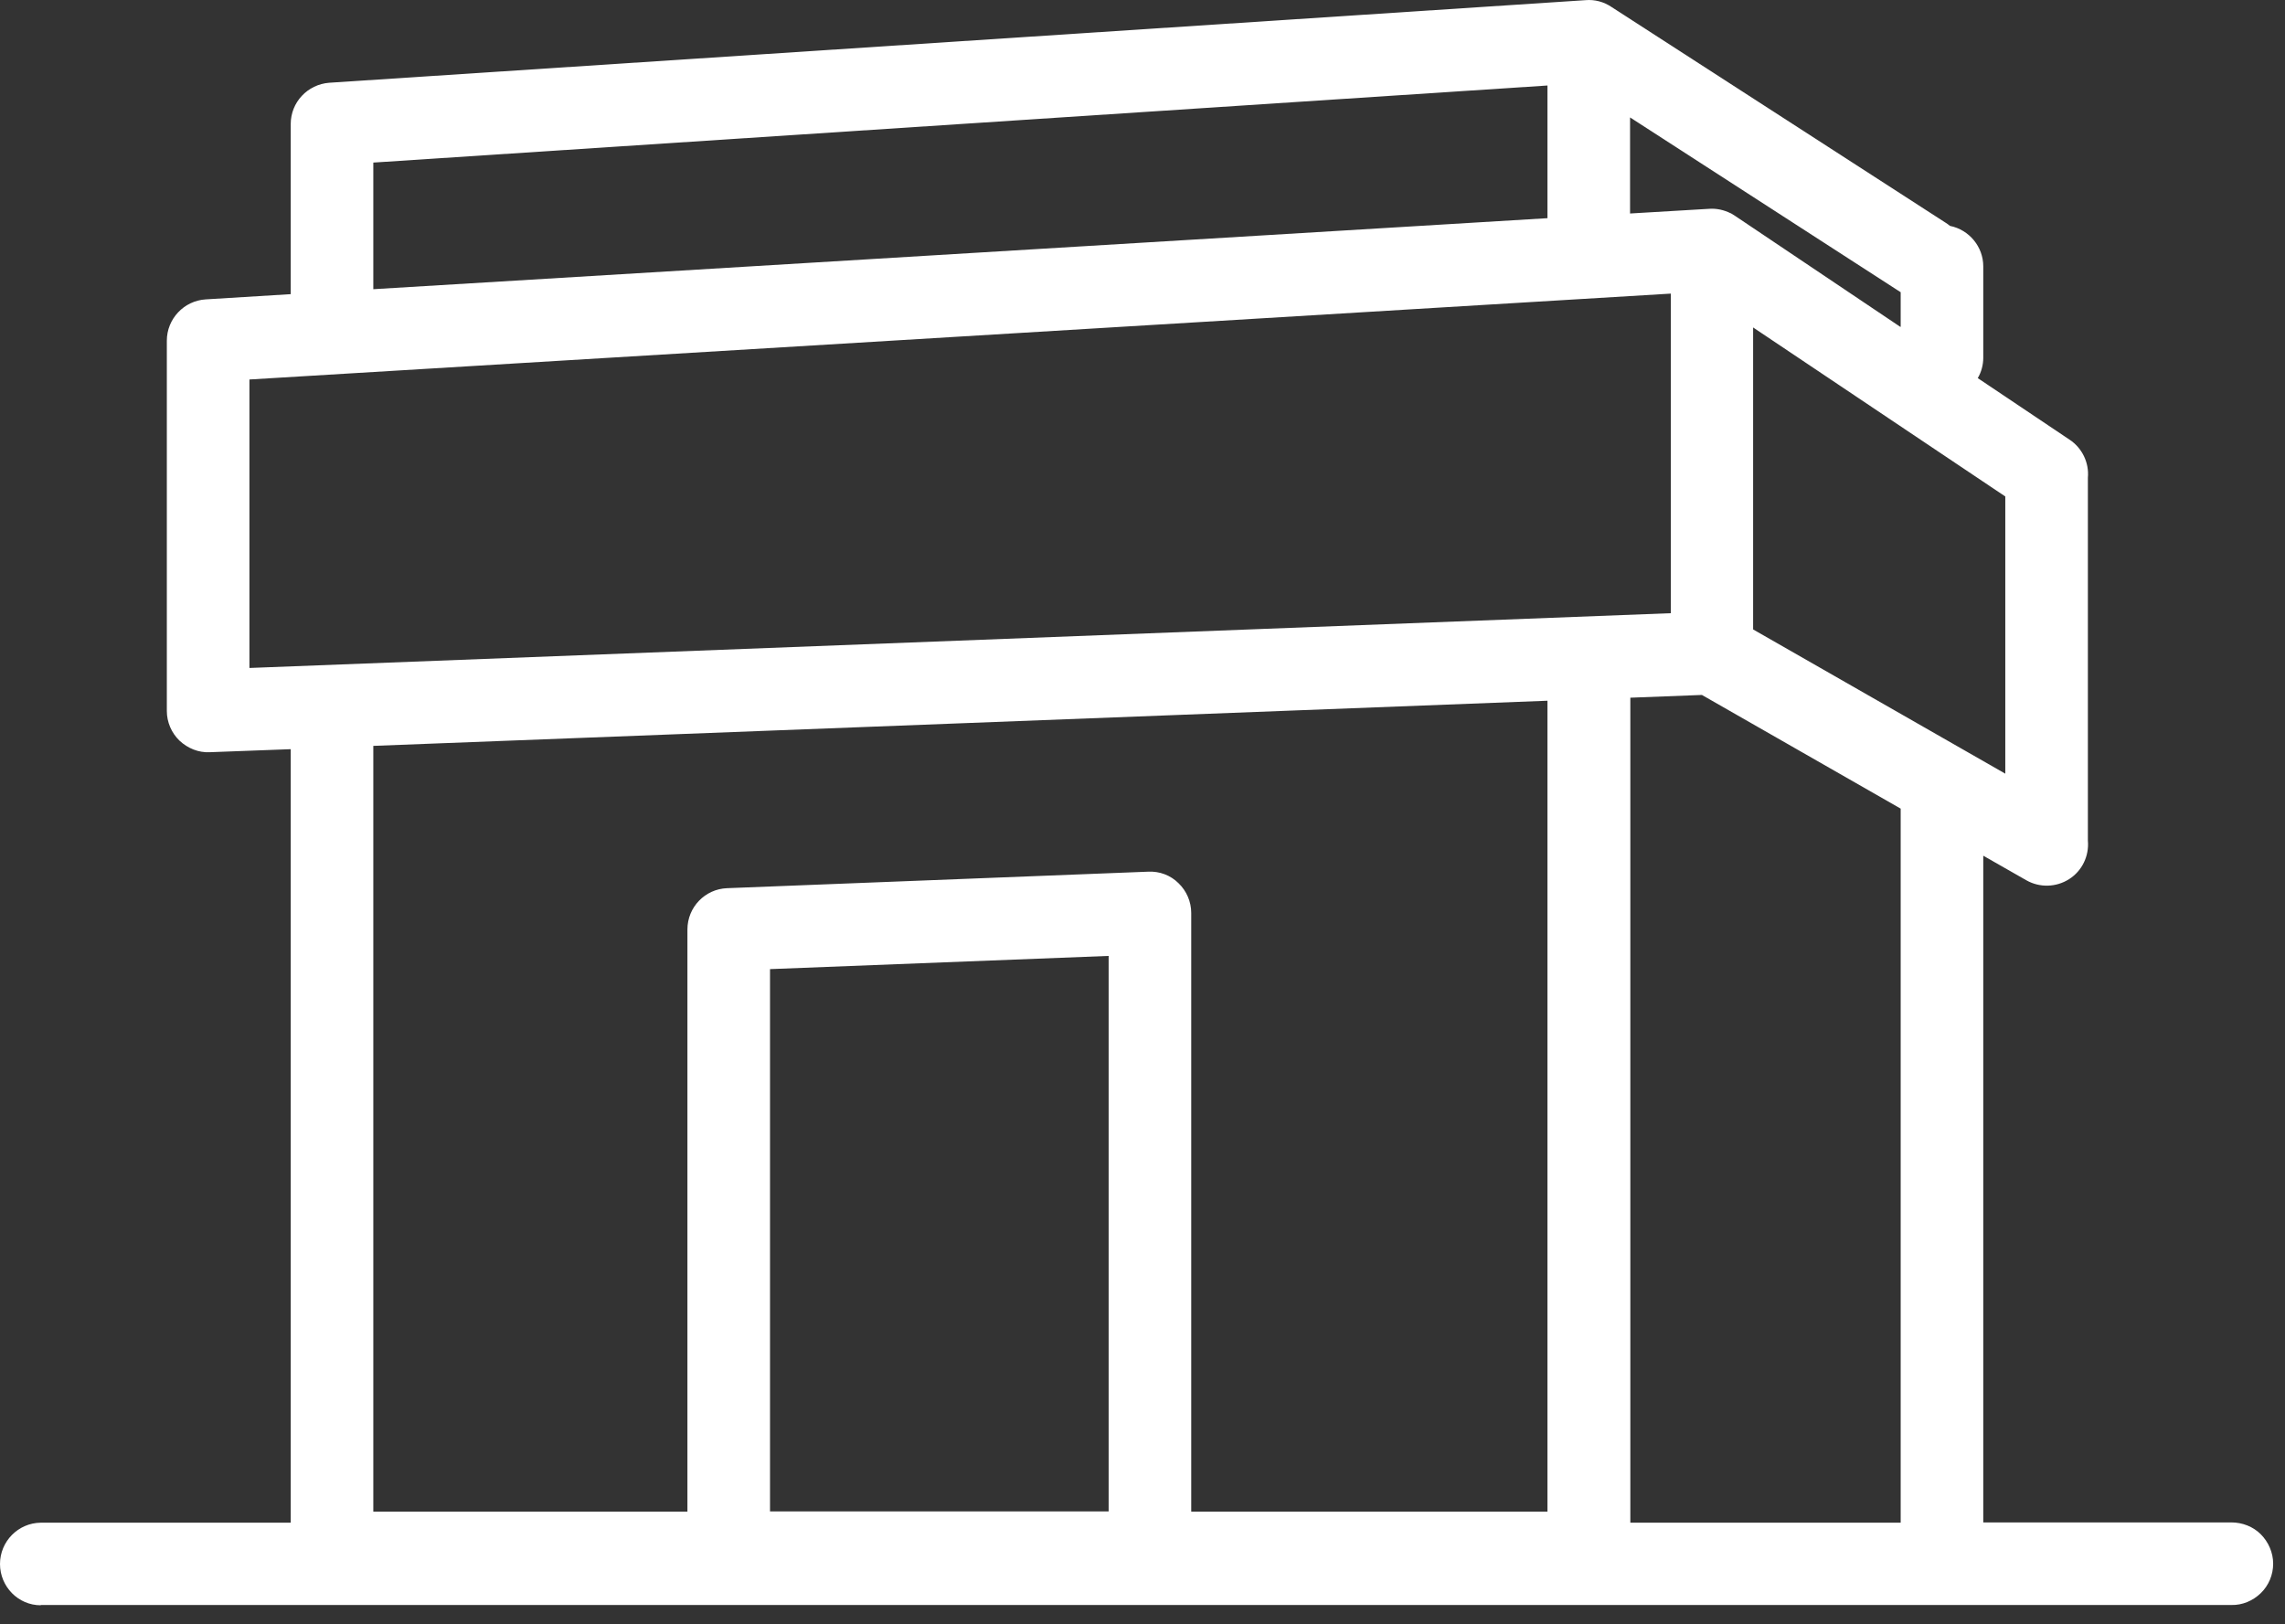 <?xml version="1.0" encoding="UTF-8"?>
<svg xmlns="http://www.w3.org/2000/svg" width="83" height="59" viewBox="0 0 83 59" fill="none">
  <rect x="0" y="0" width="83" height="59" fill="#333333" stroke="none"/>
  <path d="M1.48 58.316C0.66 58.316 0 57.636 0 56.816C0 55.996 0.66 55.326 1.48 55.316H10.56V27.216L7.62 27.326C7.21 27.346 6.82 27.186 6.52 26.906C6.23 26.626 6.06 26.236 6.06 25.826V12.376C6.06 11.586 6.68 10.926 7.47 10.876L10.56 10.686V4.506C10.56 3.716 11.17 3.066 11.96 3.006L57.59 0.006C57.93 -0.024 58.26 0.066 58.54 0.256L70.68 8.096C70.73 8.126 70.78 8.166 70.83 8.206C71.53 8.346 72.04 8.966 72.04 9.676V12.996C72.04 13.256 71.97 13.516 71.84 13.736L75.18 15.976C75.63 16.276 75.89 16.806 75.84 17.356C75.84 17.396 75.84 17.446 75.84 17.486V30.396C75.84 30.396 75.84 30.486 75.84 30.536C75.89 31.096 75.63 31.636 75.16 31.936C74.69 32.236 74.09 32.256 73.6 31.976L72.04 31.086V55.306H81.05C81.45 55.306 81.84 55.456 82.12 55.736C82.4 56.016 82.57 56.406 82.57 56.806C82.57 57.206 82.41 57.596 82.12 57.876C81.83 58.156 81.45 58.316 81.05 58.306H1.48V58.316ZM69.04 55.316V29.376L61.82 25.246L59.22 25.346V55.316H69.05H69.04ZM56.21 54.916V25.456L13.56 27.096V54.916H24.97V33.766C24.97 32.956 25.61 32.296 26.41 32.266L41.71 31.666C42.12 31.646 42.52 31.796 42.81 32.086C43.1 32.366 43.27 32.756 43.27 33.166V54.916H56.21ZM40.27 54.916V34.726L27.97 35.206V54.906H40.27V54.916ZM72.84 28.096V18.036L63.68 11.896V22.866L72.84 28.106V28.096ZM9.06 13.786V24.266L60.69 22.276V10.666L9.06 13.786ZM69.04 11.866V10.616L59.21 4.266V7.756L62.08 7.586C62.35 7.566 62.62 7.626 62.86 7.746H62.87C62.93 7.786 62.98 7.816 63.03 7.846L69.03 11.876L69.04 11.866ZM13.56 5.916V10.506L56.21 7.926V3.106L13.56 5.906V5.916Z" fill="white"></path>
</svg>
